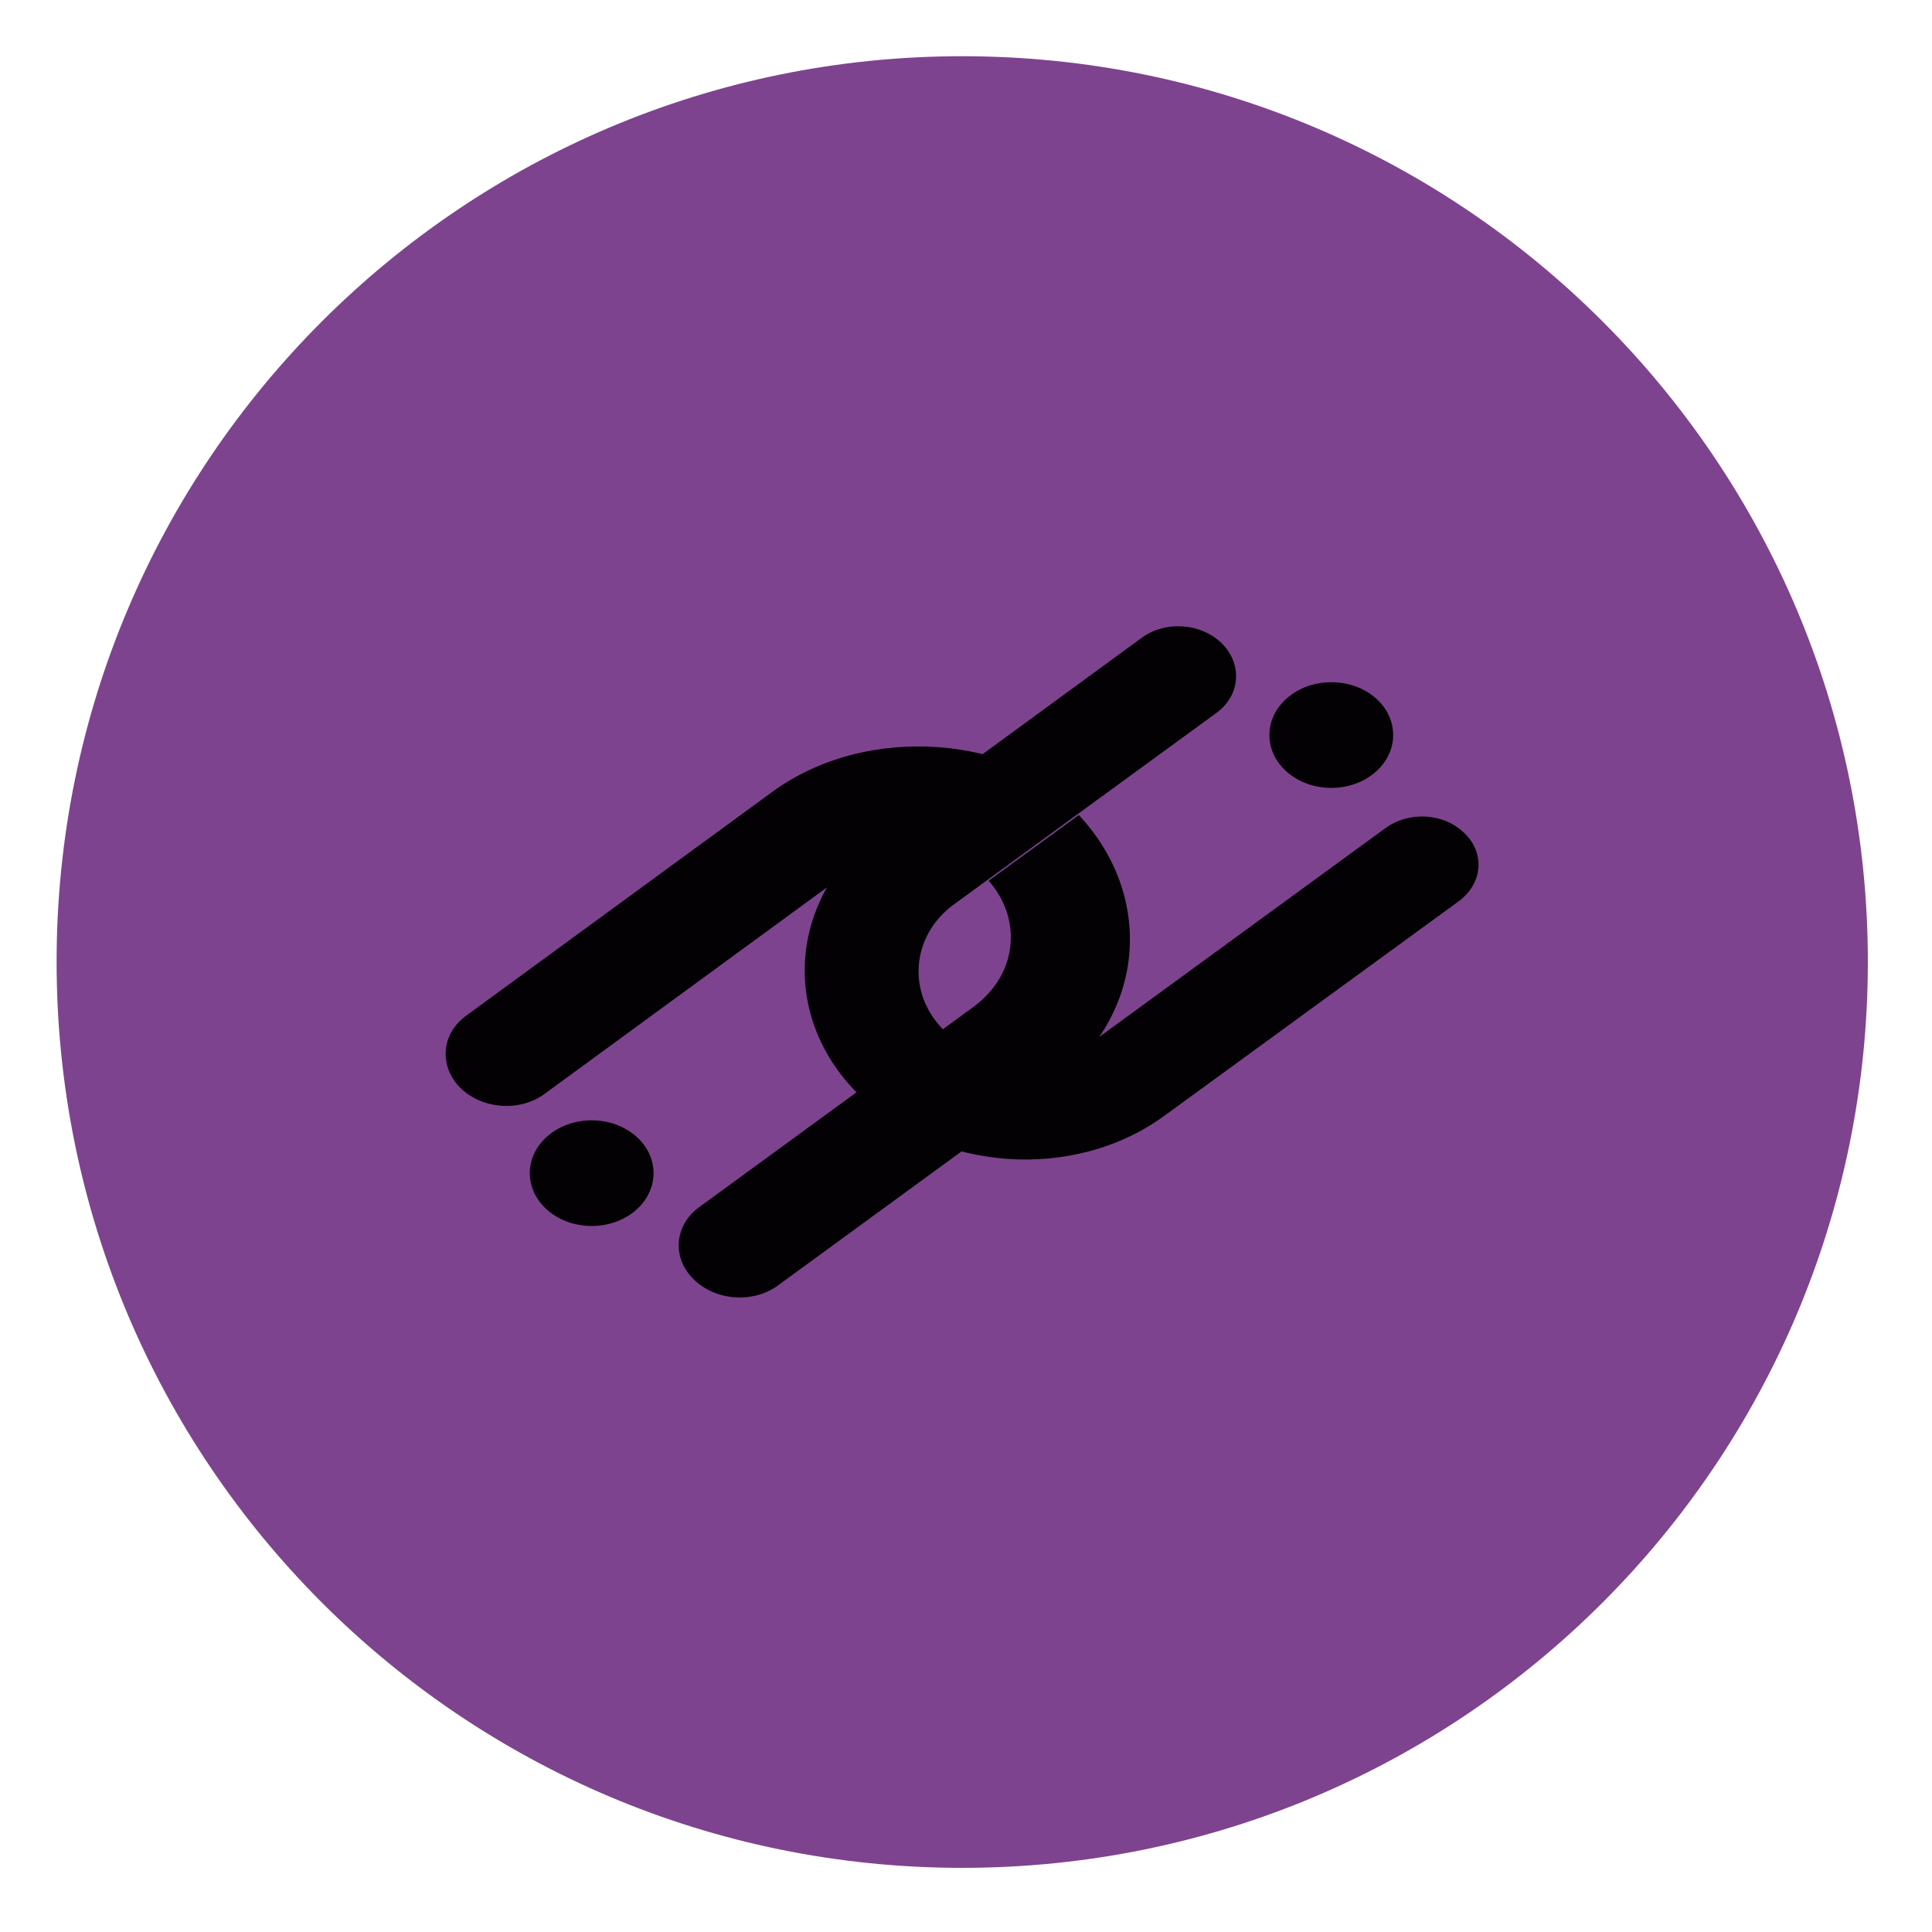 <?xml version="1.0" encoding="utf-8"?>
<!-- Generator: Adobe Illustrator 18.0.0, SVG Export Plug-In . SVG Version: 6.00 Build 0)  -->
<!DOCTYPE svg PUBLIC "-//W3C//DTD SVG 1.1//EN" "http://www.w3.org/Graphics/SVG/1.1/DTD/svg11.dtd">
<svg version="1.1" id="Capa_1" xmlns="http://www.w3.org/2000/svg" xmlns:xlink="http://www.w3.org/1999/xlink" x="0px" y="0px"
	 viewBox="0 0 512 512" enable-background="new 0 0 512 512" xml:space="preserve">
<g>
	<path fill="#7E438E" d="M495,254.9C495,387.5,387.6,495,255,495c-132.6,0-240-107.5-240-240.1c0-132.6,107.5-240,240-240
		C387.6,14.9,495,122.4,495,254.9"/>
	<g>
		<g>
			<path fill="#030104" d="M144.3,289.9l81.1-59.3c6-4.4,13.5-6.2,20.9-5.7l27.6-20.1c-7.9-3.9-16.6-6.2-25.4-6.8
				c-15.4-1.1-31.3,2.7-43.9,11.9l-81.1,59.3c-6.6,4.8-7.2,13.4-1.5,19.1C127.8,294,137.8,294.7,144.3,289.9z"/>
		</g>
		<g>
			<path fill="#030104" d="M386.5,238.9c6.3-4.6,7.2-12.6,1.7-18c-5.5-5.5-14.8-6-21.1-1.4l-77.7,56.7c-5.7,4.2-13.1,5.9-20.2,5.3
				c-7.1-0.5-14-3.4-19-8.4l0,0c-5-5-7.2-11.2-6.7-17.3l0-0.1c0.5-6,3.6-11.9,9.4-16.1l69.5-50.7c6.3-4.6,6.9-12.8,1.5-18.3
				c-5.5-5.5-15-6.2-21.3-1.6L233,219.9c-12,8.7-18.5,21-19.6,33.7l0,0.1l0,0c-1,12.7,3.5,25.7,13.9,36.1l0,0
				c10.4,10.4,24.7,16.2,39.5,17.3c14.8,1.1,29.9-2.7,41.9-11.5L386.5,238.9z"/>
		</g>
		<g>
			<path fill="#030104" d="M262,233.4c4.4,5,6.3,10.9,5.8,16.8c-0.5,6.3-3.9,12.3-9.9,16.7l-72.6,53c-6.6,4.8-7.3,13.4-1.5,19.1
				c5.7,5.7,15.7,6.5,22.3,1.7l72.6-53c12.5-9.1,19.5-21.9,20.6-35.1l0-0.1c1-12.7-3.4-25.8-13.4-36.5L262,233.4z"/>
		</g>
		<path fill="#030104" d="M173.2,310.9c0,7.7-7.3,14-16.4,14c-9.1,0-16.4-6.3-16.4-14c0-7.7,7.3-14,16.4-14
			C165.9,296.9,173.2,303.2,173.2,310.9z"/>
		<path fill="#030104" d="M369.2,194.8c0,7.7-7.3,14-16.4,14c-9.1,0-16.4-6.3-16.4-14c0-7.7,7.3-14,16.4-14
			C361.9,180.8,369.2,187,369.2,194.8z"/>
	</g>
</g>
</svg>
